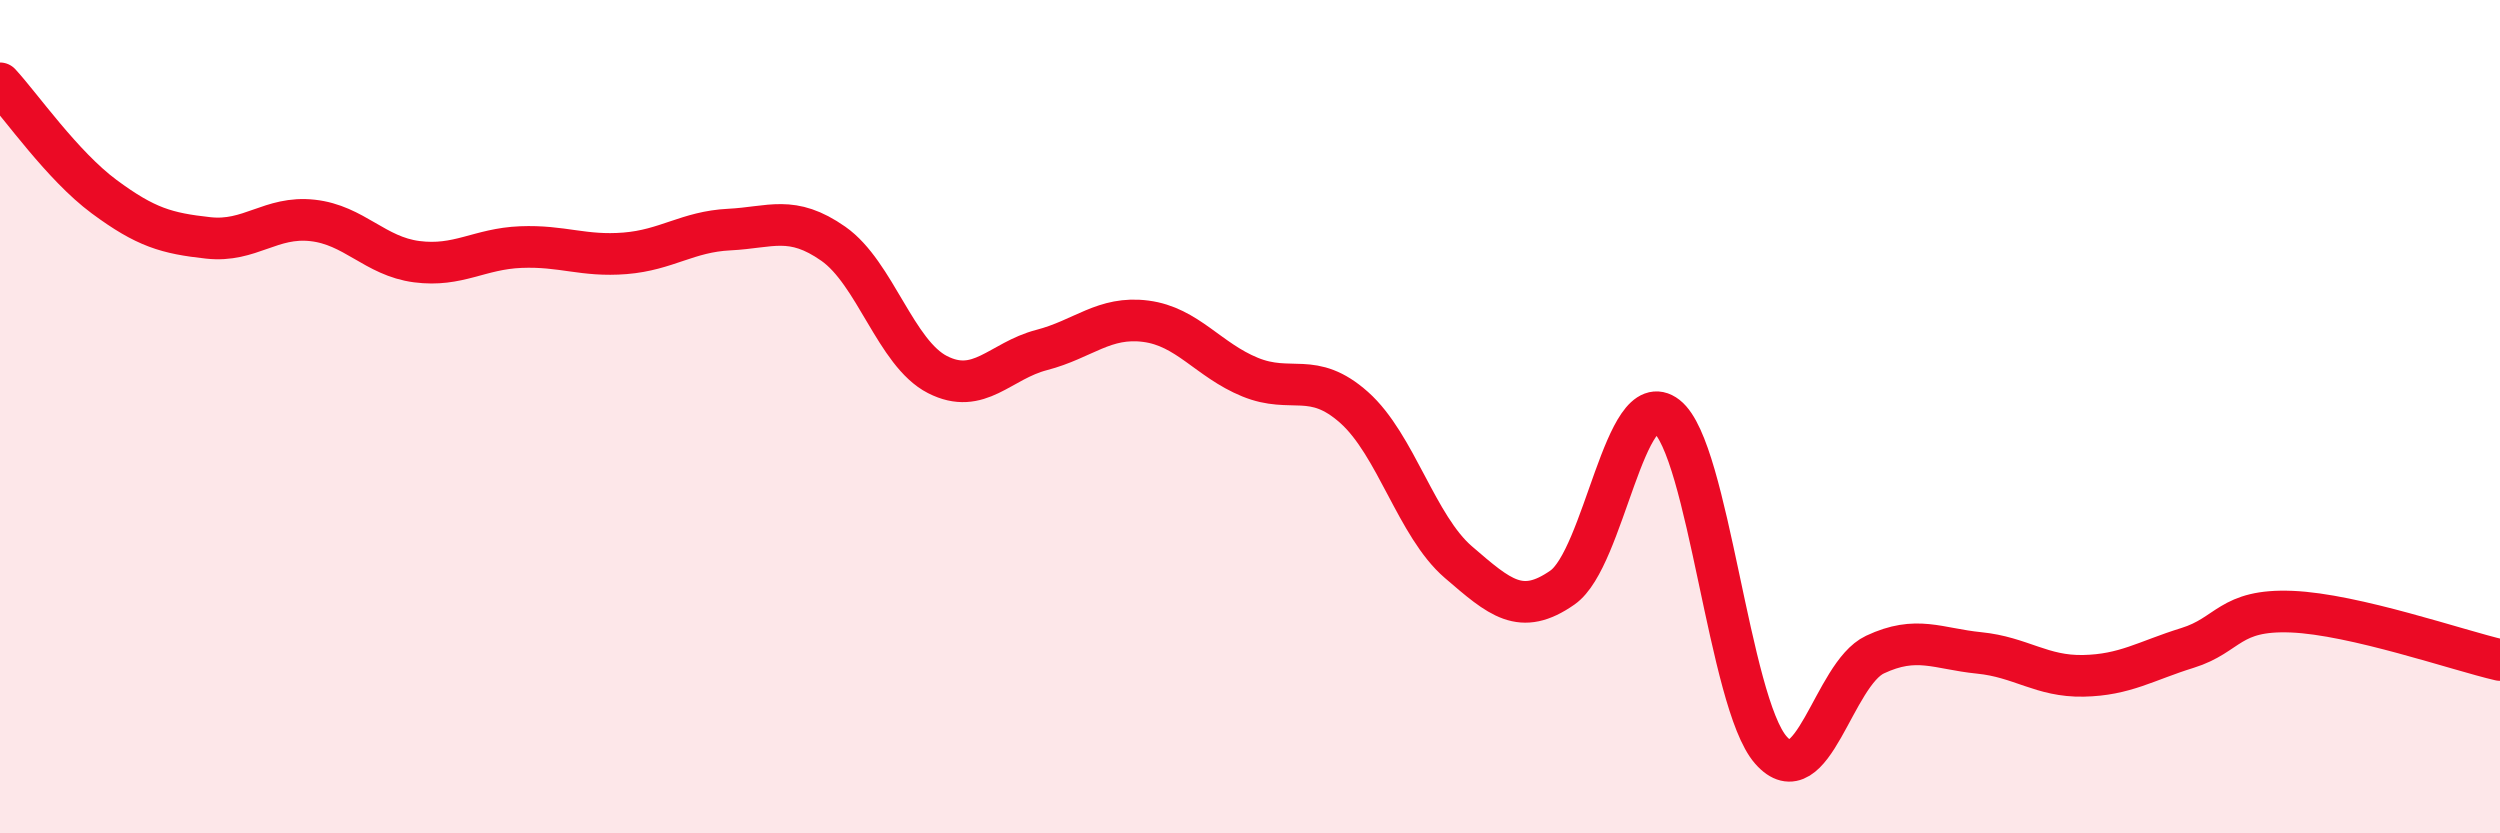 
    <svg width="60" height="20" viewBox="0 0 60 20" xmlns="http://www.w3.org/2000/svg">
      <path
        d="M 0,2 C 0.5,2.54 1.5,3.98 2.5,4.72 C 3.5,5.46 4,5.6 5,5.71 C 6,5.82 6.5,5.18 7.5,5.29 C 8.5,5.4 9,6.15 10,6.28 C 11,6.41 11.5,5.97 12.5,5.93 C 13.5,5.89 14,6.16 15,6.08 C 16,6 16.5,5.56 17.5,5.51 C 18.5,5.46 19,5.15 20,5.85 C 21,6.55 21.5,8.48 22.5,8.99 C 23.5,9.5 24,8.66 25,8.4 C 26,8.14 26.5,7.58 27.5,7.71 C 28.5,7.84 29,8.64 30,9.05 C 31,9.46 31.5,8.89 32.5,9.78 C 33.5,10.67 34,12.63 35,13.49 C 36,14.35 36.5,14.8 37.5,14.1 C 38.5,13.4 39,9.21 40,9.99 C 41,10.77 41.5,16.86 42.5,18 C 43.5,19.14 44,16.18 45,15.71 C 46,15.24 46.5,15.57 47.5,15.67 C 48.5,15.77 49,16.24 50,16.22 C 51,16.2 51.5,15.86 52.5,15.55 C 53.5,15.24 53.5,14.62 55,14.68 C 56.5,14.74 59,15.61 60,15.84L60 20L0 20Z"
        fill="#EB0A25"
        opacity="0.1"
        stroke-linecap="round"
        stroke-linejoin="round"
      />
      <path
        d="M 0,2 C 0.5,2.54 1.5,3.98 2.5,4.72 C 3.5,5.46 4,5.6 5,5.71 C 6,5.82 6.5,5.18 7.5,5.29 C 8.5,5.4 9,6.15 10,6.28 C 11,6.41 11.5,5.97 12.5,5.93 C 13.5,5.89 14,6.16 15,6.08 C 16,6 16.5,5.56 17.5,5.51 C 18.5,5.46 19,5.15 20,5.85 C 21,6.55 21.5,8.48 22.5,8.99 C 23.5,9.5 24,8.66 25,8.4 C 26,8.14 26.5,7.58 27.5,7.71 C 28.5,7.84 29,8.64 30,9.05 C 31,9.46 31.5,8.89 32.5,9.78 C 33.5,10.67 34,12.63 35,13.49 C 36,14.35 36.5,14.8 37.5,14.1 C 38.5,13.4 39,9.21 40,9.99 C 41,10.77 41.5,16.86 42.5,18 C 43.5,19.14 44,16.18 45,15.71 C 46,15.24 46.5,15.57 47.5,15.67 C 48.5,15.77 49,16.24 50,16.22 C 51,16.2 51.5,15.86 52.5,15.55 C 53.5,15.24 53.5,14.62 55,14.68 C 56.5,14.74 59,15.61 60,15.84"
        stroke="#EB0A25"
        stroke-width="1"
        fill="none"
        stroke-linecap="round"
        stroke-linejoin="round"
      />
    </svg>
  